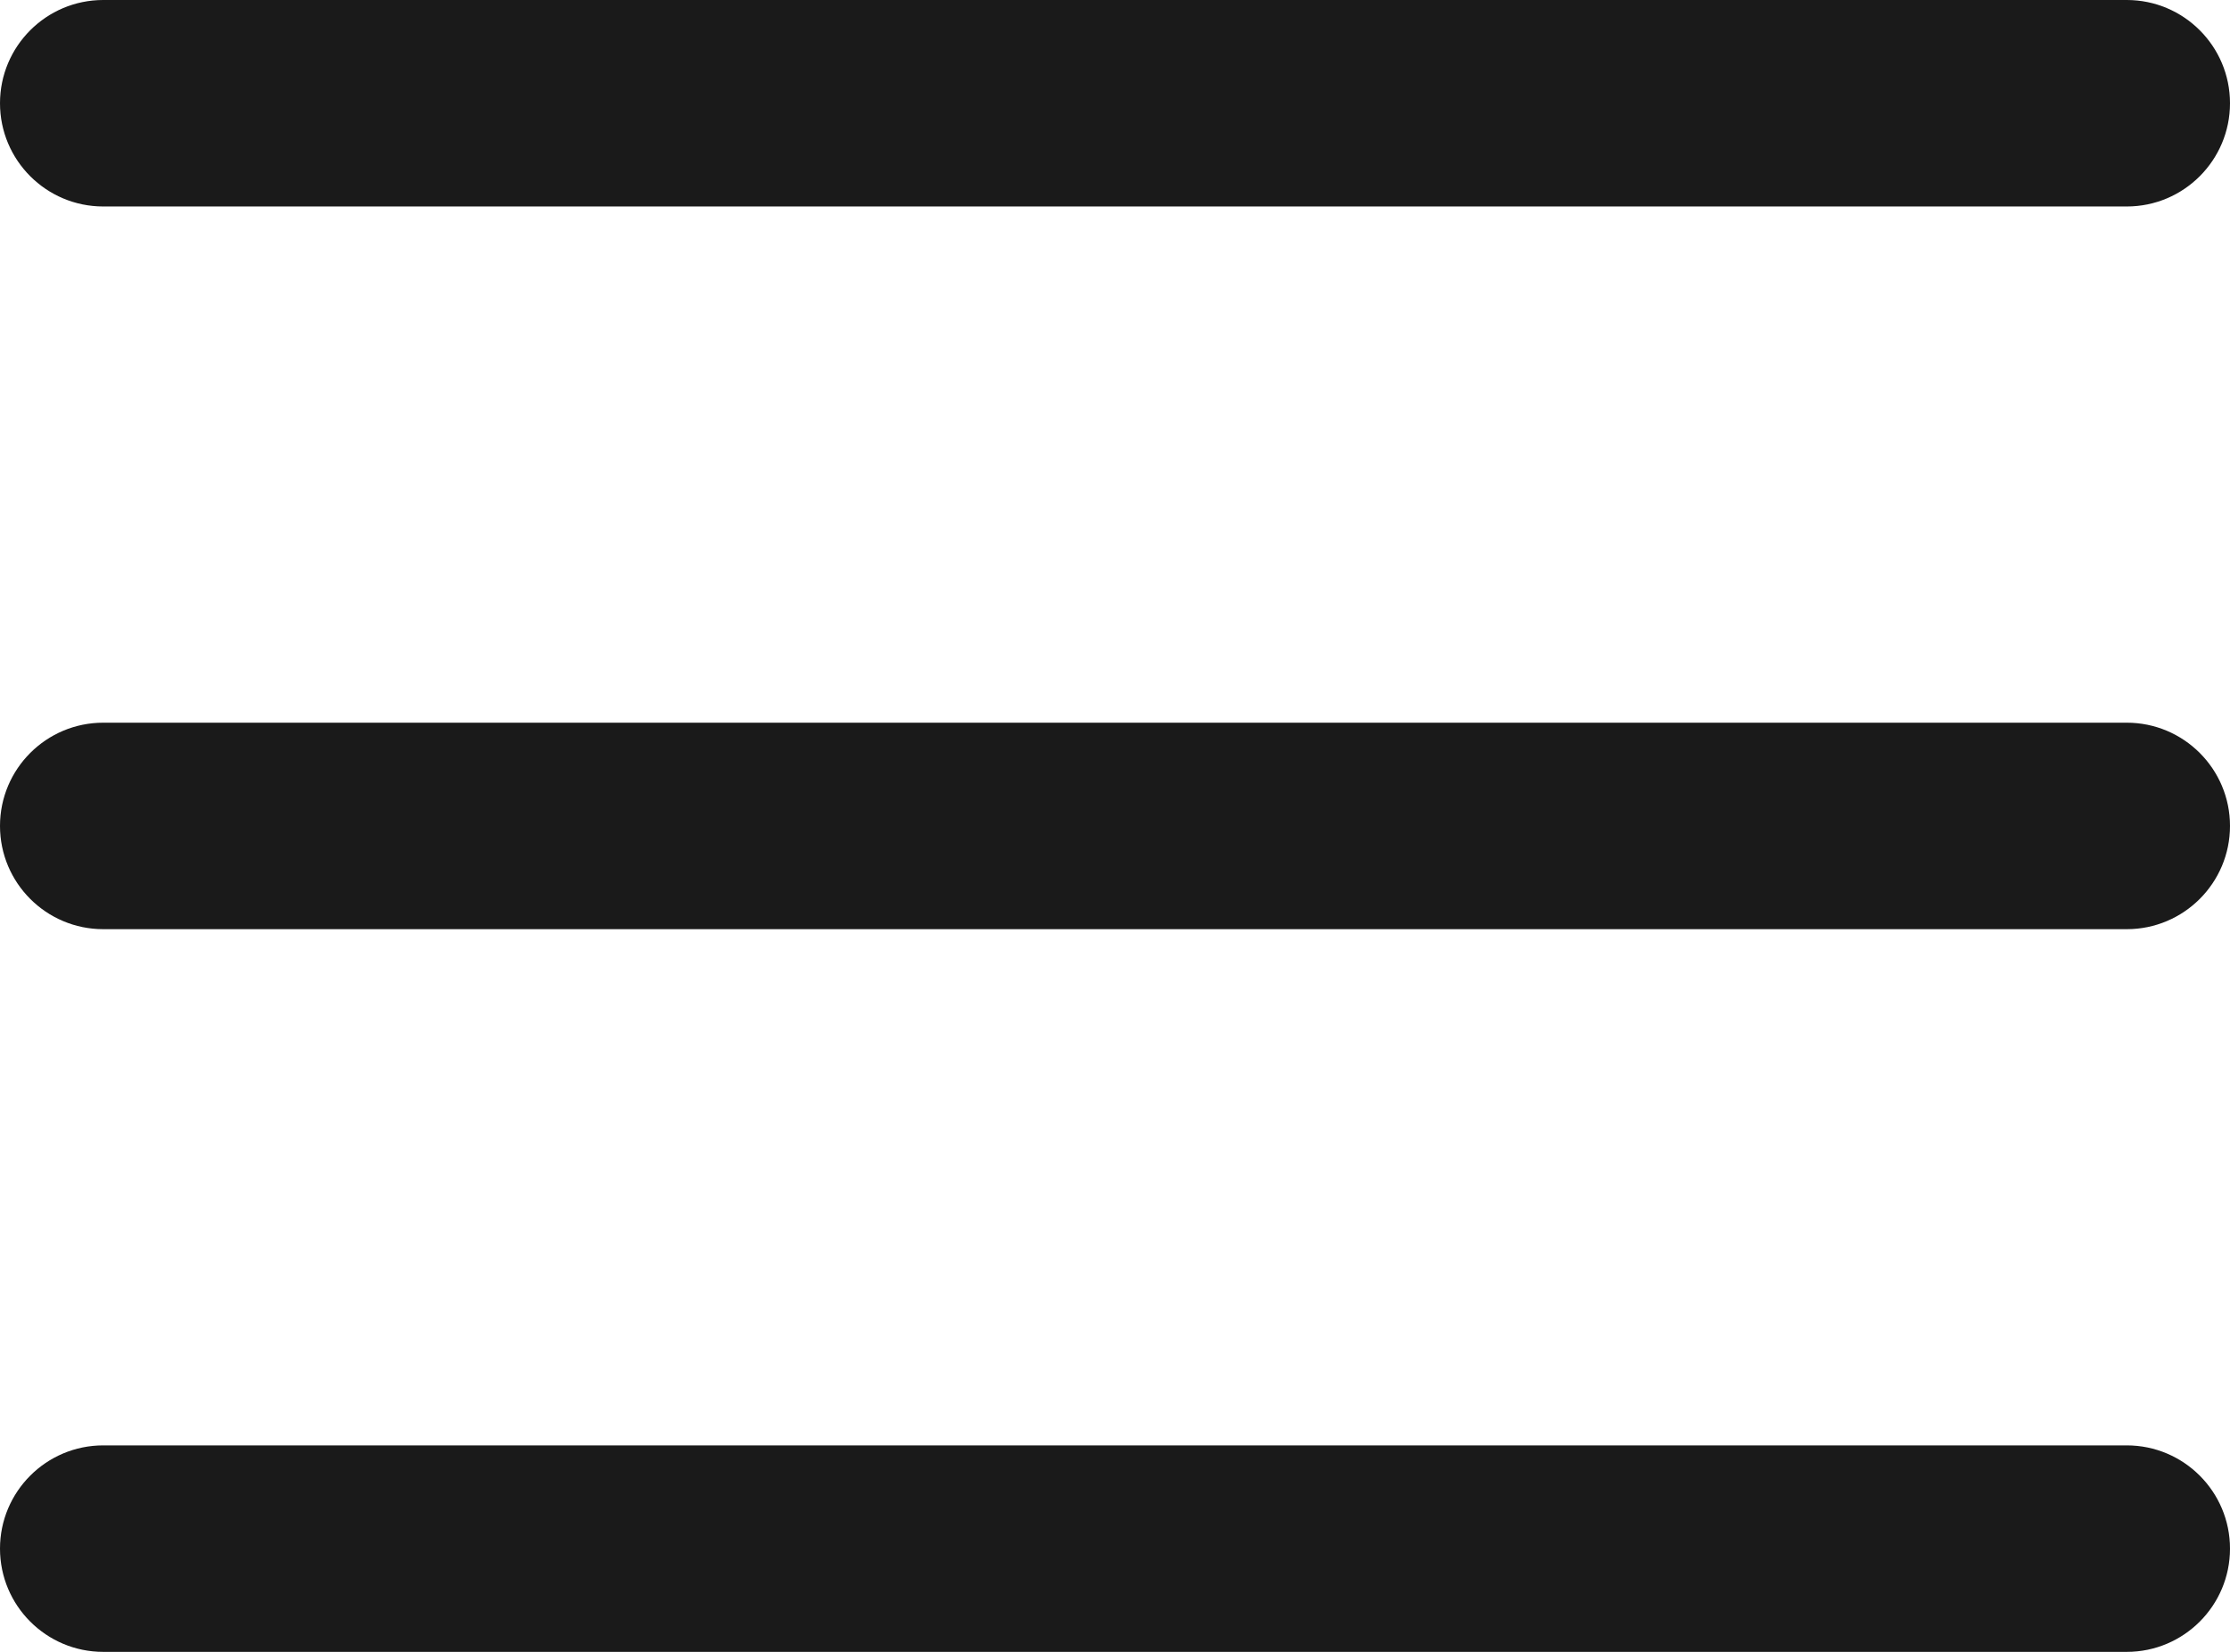 <?xml version="1.0" encoding="UTF-8"?>
<svg width="27px" height="20px" viewBox="0 0 27 20" version="1.1" xmlns="http://www.w3.org/2000/svg" xmlns:xlink="http://www.w3.org/1999/xlink">
    <!-- Generator: sketchtool 53 (72520) - https://sketchapp.com -->
    <title>E2BBCCF0-3446-45FB-9D61-4EC8DDC4493C</title>
    <desc>Created with sketchtool.</desc>
    <g id="Page-1" stroke="none" stroke-width="1" fill="none" fill-rule="evenodd">
        <g id="-Barrabes.com---Home---375px" transform="translate(-15, -65)" fill="#1A1A1A">
            <g id="Cabecera-Mobile-Proceso-Compra">
                <g id="Cabecera">
                    <path d="M16.25,65 L40.75,65 C41.44,65 42,65.56 42,66.25 C42,66.94 41.44,67.5 40.75,67.5 L16.25,67.5 C15.56,67.5 15,66.94 15,66.25 C15,65.56 15.56,65 16.25,65 Z M16.25,73.75 L40.75,73.75 C41.44,73.75 42,74.31 42,75 C42,75.69 41.44,76.25 40.75,76.25 L16.25,76.25 C15.56,76.25 15,75.69 15,75 C15,74.31 15.56,73.75 16.25,73.75 Z M16.25,82.5 L40.75,82.5 C41.44,82.5 42,83.06 42,83.75 C42,84.44 41.44,85 40.75,85 L16.25,85 C15.56,85 15,84.44 15,83.75 C15,83.06 15.56,82.5 16.25,82.5 Z" id="Rectangle-128"></path>
                </g>
            </g>
        </g>
    </g>
</svg>